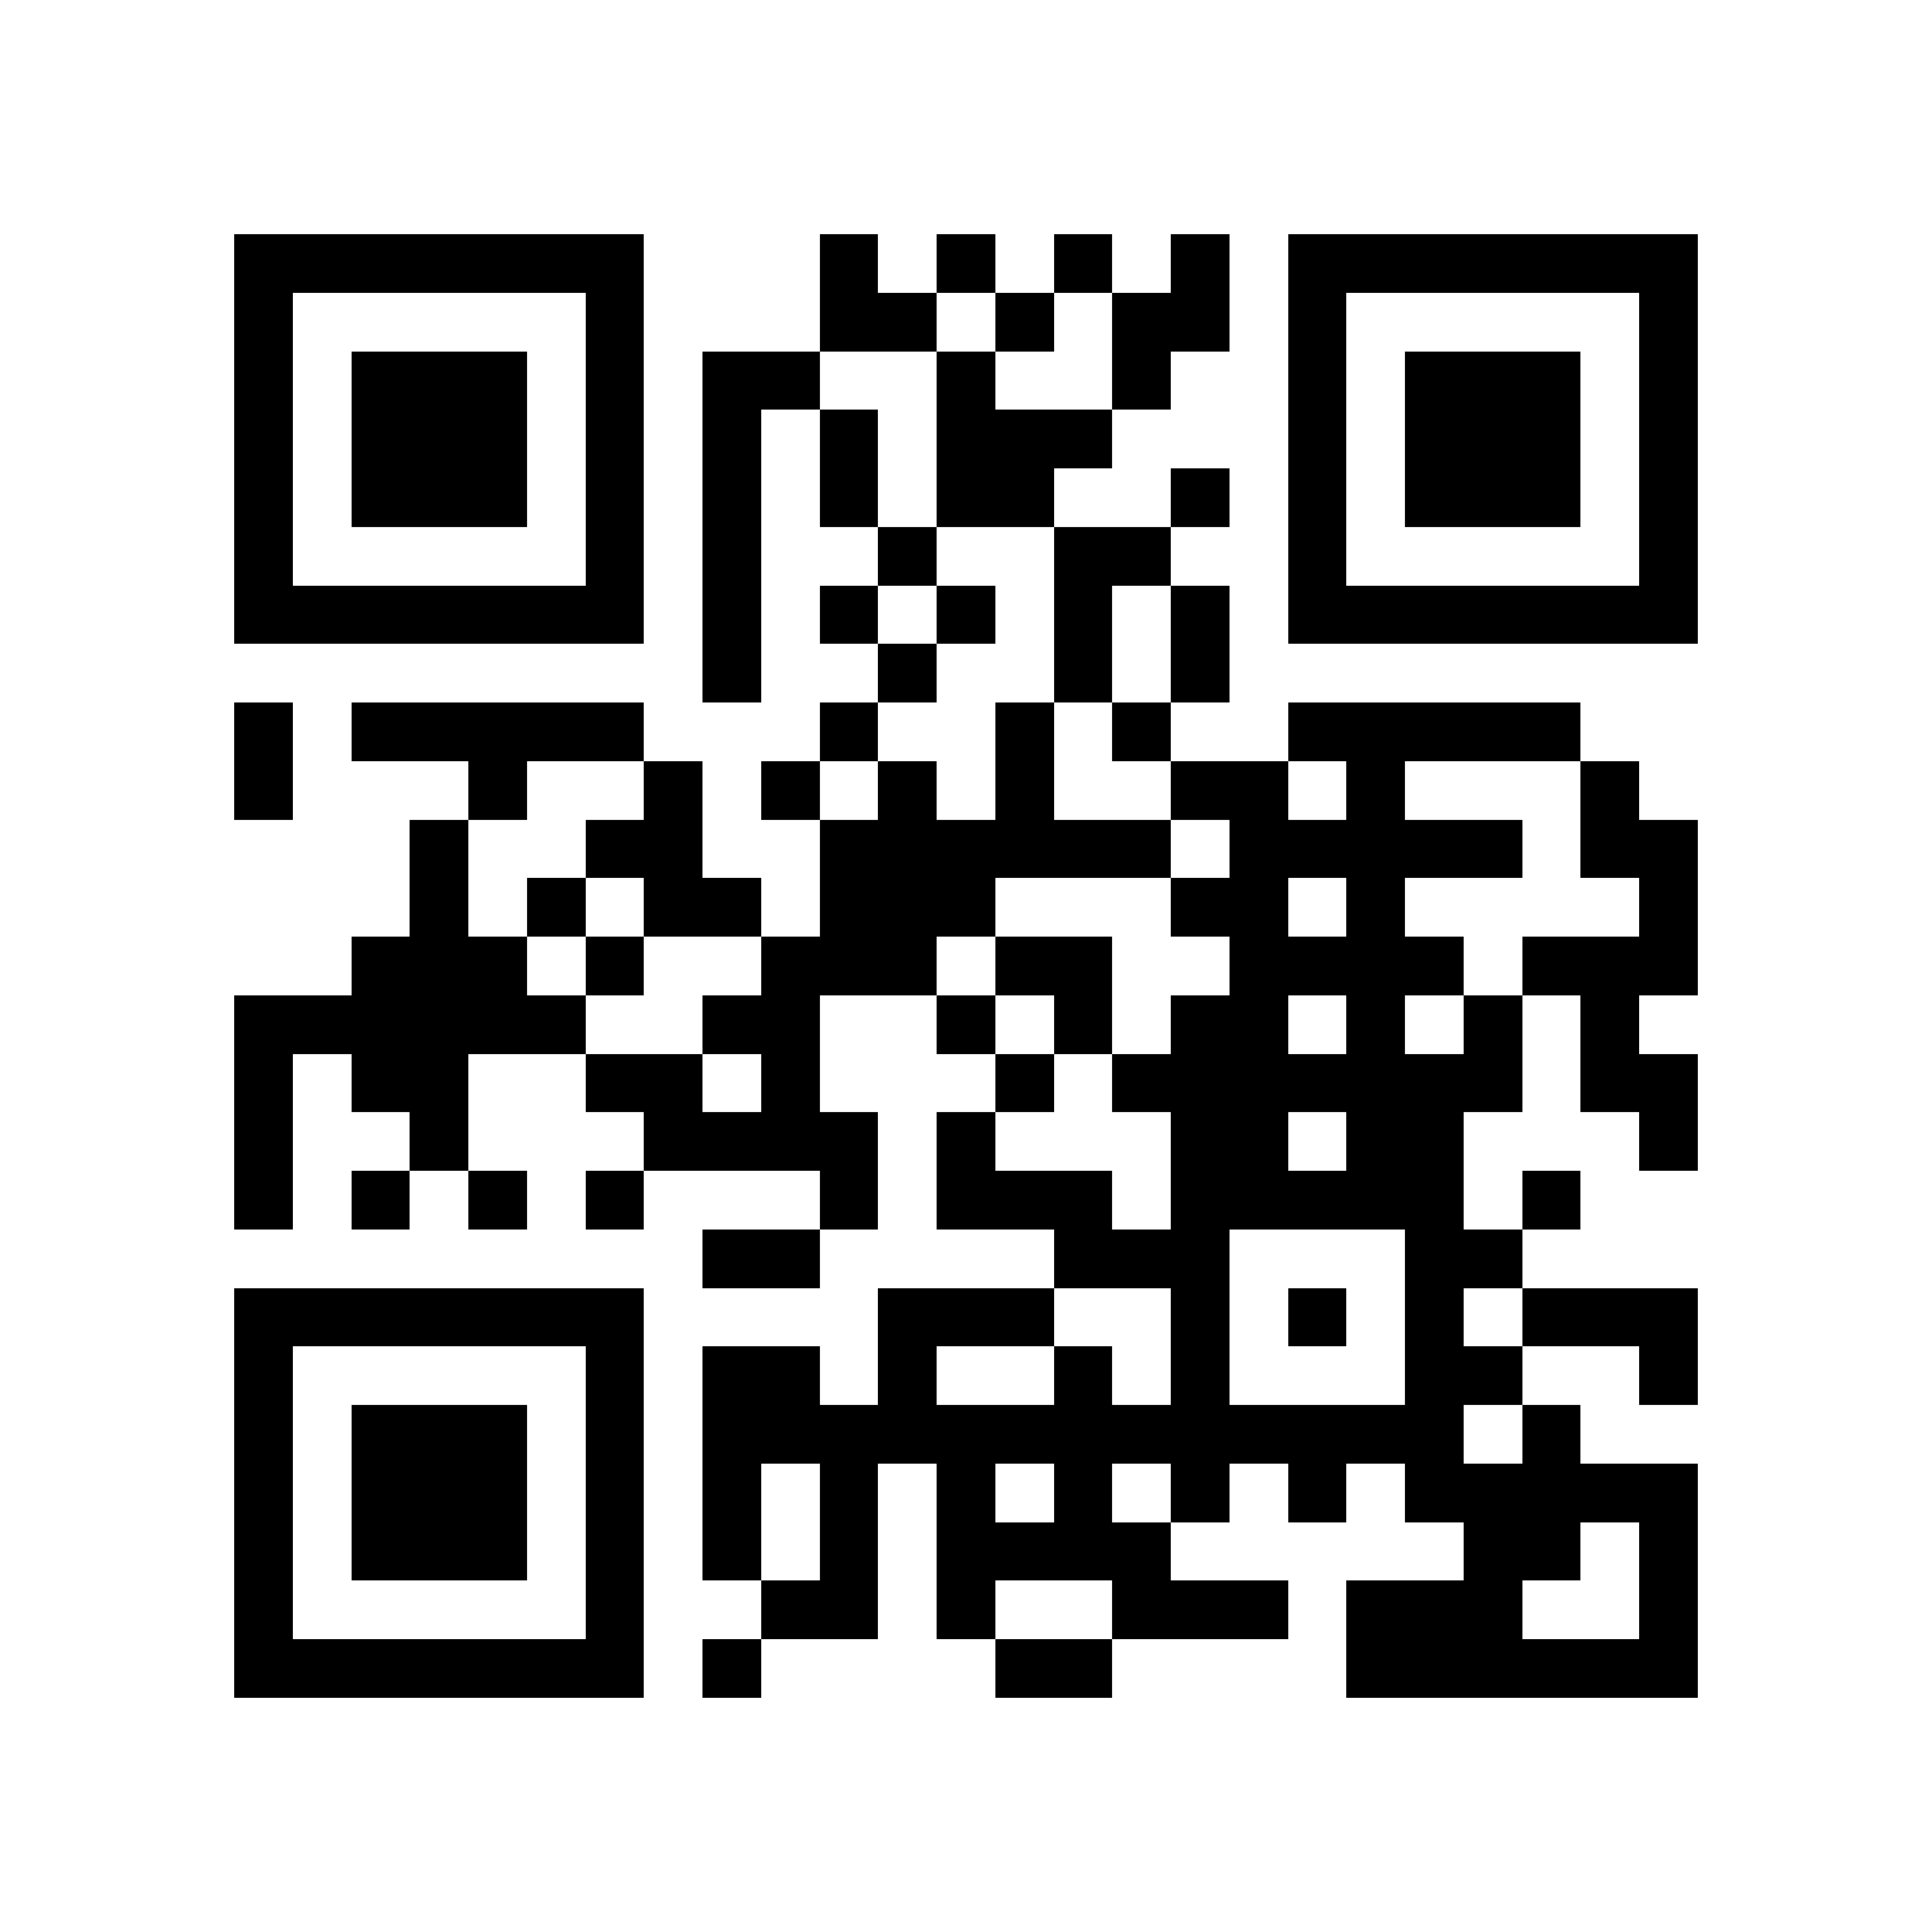 <svg shape-rendering="crispEdges" viewBox="0 0 33 33" height="500" width="500" xmlns="http://www.w3.org/2000/svg"><path d="M4 4.5h7m3 0h1m1 0h1m1 0h1m1 0h1m1 0h7M4 5.5h1m5 0h1m3 0h2m1 0h1m1 0h2m1 0h1m5 0h1M4 6.5h1m1 0h3m1 0h1m1 0h2m2 0h1m2 0h1m2 0h1m1 0h3m1 0h1M4 7.5h1m1 0h3m1 0h1m1 0h1m1 0h1m1 0h3m3 0h1m1 0h3m1 0h1M4 8.5h1m1 0h3m1 0h1m1 0h1m1 0h1m1 0h2m2 0h1m1 0h1m1 0h3m1 0h1M4 9.5h1m5 0h1m1 0h1m2 0h1m2 0h2m2 0h1m5 0h1M4 10.5h7m1 0h1m1 0h1m1 0h1m1 0h1m1 0h1m1 0h7M12 11.5h1m2 0h1m2 0h1m1 0h1M4 12.5h1m1 0h5m3 0h1m2 0h1m1 0h1m2 0h5M4 13.5h1m3 0h1m2 0h1m1 0h1m1 0h1m1 0h1m2 0h2m1 0h1m3 0h1M7 14.5h1m2 0h2m2 0h6m1 0h5m1 0h2M7 15.5h1m1 0h1m1 0h2m1 0h3m3 0h2m1 0h1m4 0h1M6 16.5h3m1 0h1m2 0h3m1 0h2m2 0h4m1 0h3M4 17.5h6m2 0h2m2 0h1m1 0h1m1 0h2m1 0h1m1 0h1m1 0h1M4 18.5h1m1 0h2m2 0h2m1 0h1m3 0h1m1 0h7m1 0h2M4 19.5h1m2 0h1m3 0h4m1 0h1m3 0h2m1 0h2m3 0h1M4 20.5h1m1 0h1m1 0h1m1 0h1m3 0h1m1 0h3m1 0h5m1 0h1M12 21.5h2m4 0h3m3 0h2M4 22.5h7m4 0h3m2 0h1m1 0h1m1 0h1m1 0h3M4 23.5h1m5 0h1m1 0h2m1 0h1m2 0h1m1 0h1m3 0h2m2 0h1M4 24.5h1m1 0h3m1 0h1m1 0h13m1 0h1M4 25.5h1m1 0h3m1 0h1m1 0h1m1 0h1m1 0h1m1 0h1m1 0h1m1 0h1m1 0h5M4 26.5h1m1 0h3m1 0h1m1 0h1m1 0h1m1 0h4m5 0h2m1 0h1M4 27.5h1m5 0h1m2 0h2m1 0h1m2 0h3m1 0h3m2 0h1M4 28.5h7m1 0h1m4 0h2m4 0h6" stroke="#000000"></path></svg>
